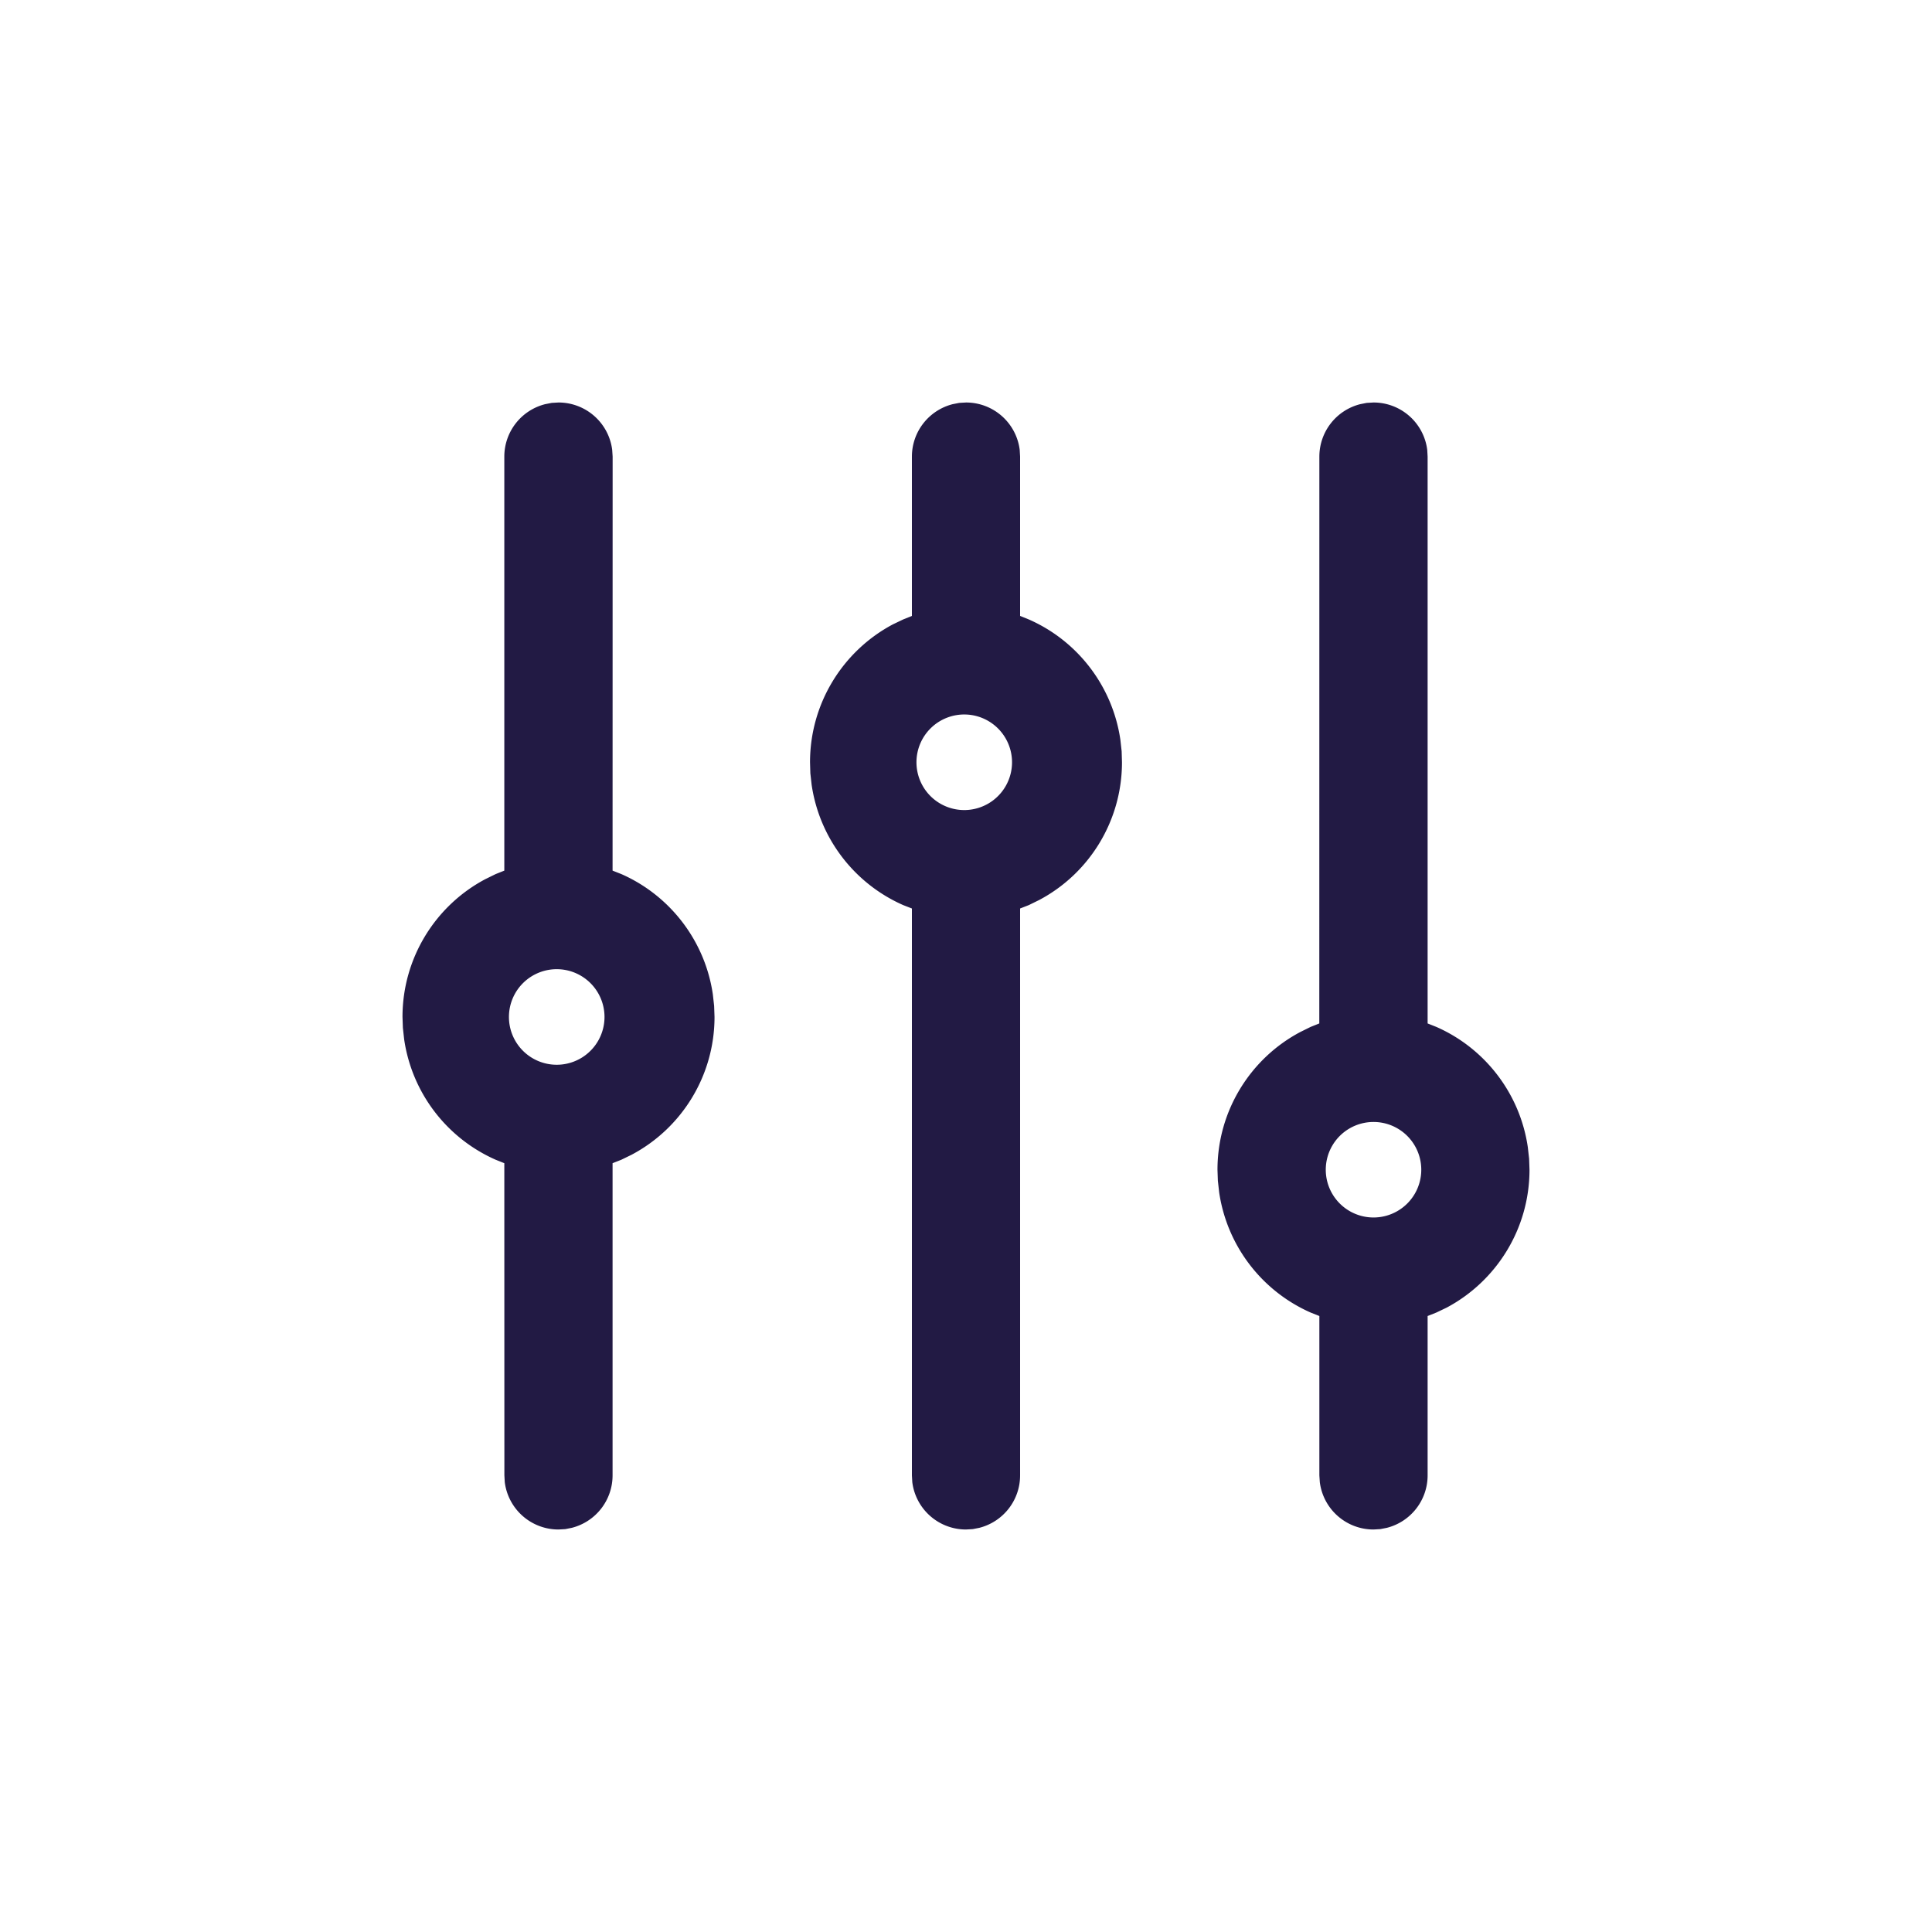 <svg width="30" height="30" xmlns="http://www.w3.org/2000/svg">
    <g fill="none" fill-rule="evenodd">
        <path d="M0 0h30v30H0z"/>
        <path d="M8.672 6.25a.84.84 0 0 1 .834.735l.007.105-.001 6.429.137.054c.758.334 1.3 1.04 1.42 1.868l.02.179.006.171c0 .915-.512 1.73-1.288 2.14l-.158.077-.137.054v4.848a.84.84 0 0 1-.633.814l-.101.02-.106.006a.84.84 0 0 1-.834-.735l-.006-.105-.001-4.848-.135-.054a2.425 2.425 0 0 1-1.42-1.867l-.02-.18-.006-.17c0-.915.512-1.73 1.287-2.14l.159-.078.135-.054V7.09a.84.84 0 0 1 .634-.814l.102-.02.105-.006zm6.328 0a.84.84 0 0 1 .834.735l.006.105v2.474l.136.055c.76.334 1.3 1.039 1.421 1.867l.02.18.005.17c0 .915-.511 1.73-1.287 2.14l-.159.078-.136.053v8.803a.84.84 0 0 1-.633.814l-.102.02-.105.006a.84.84 0 0 1-.834-.735l-.006-.105v-8.803l-.136-.053a2.425 2.425 0 0 1-1.421-1.868l-.02-.179-.005-.17c0-.916.511-1.73 1.287-2.142l.159-.076.136-.055V7.09a.84.84 0 0 1 .633-.814l.102-.02L15 6.25zm6.328 0a.84.84 0 0 1 .834.735l.006.105v8.802l.136.054c.759.334 1.3 1.04 1.42 1.868l.02.179.006.17c0 .916-.512 1.73-1.287 2.142l-.159.076-.136.054v2.475a.84.84 0 0 1-.633.814l-.102.02-.105.006a.84.84 0 0 1-.834-.735l-.007-.105v-2.475l-.136-.054a2.425 2.425 0 0 1-1.42-1.867l-.02-.18-.006-.17c0-.915.512-1.73 1.288-2.14l.158-.078.135-.054.001-8.802a.84.84 0 0 1 .634-.814l.101-.02.106-.006zm0 11.172a.741.741 0 1 0 0 1.483.741.741 0 0 0 0-1.483zM8.672 15.05a.742.742 0 1 0 0 1.483.742.742 0 0 0 0-1.483zM15 11.095a.742.742 0 1 0 0 1.483.742.742 0 0 0 0-1.483z" fill="#221A44"/>
    </g>
</svg>
